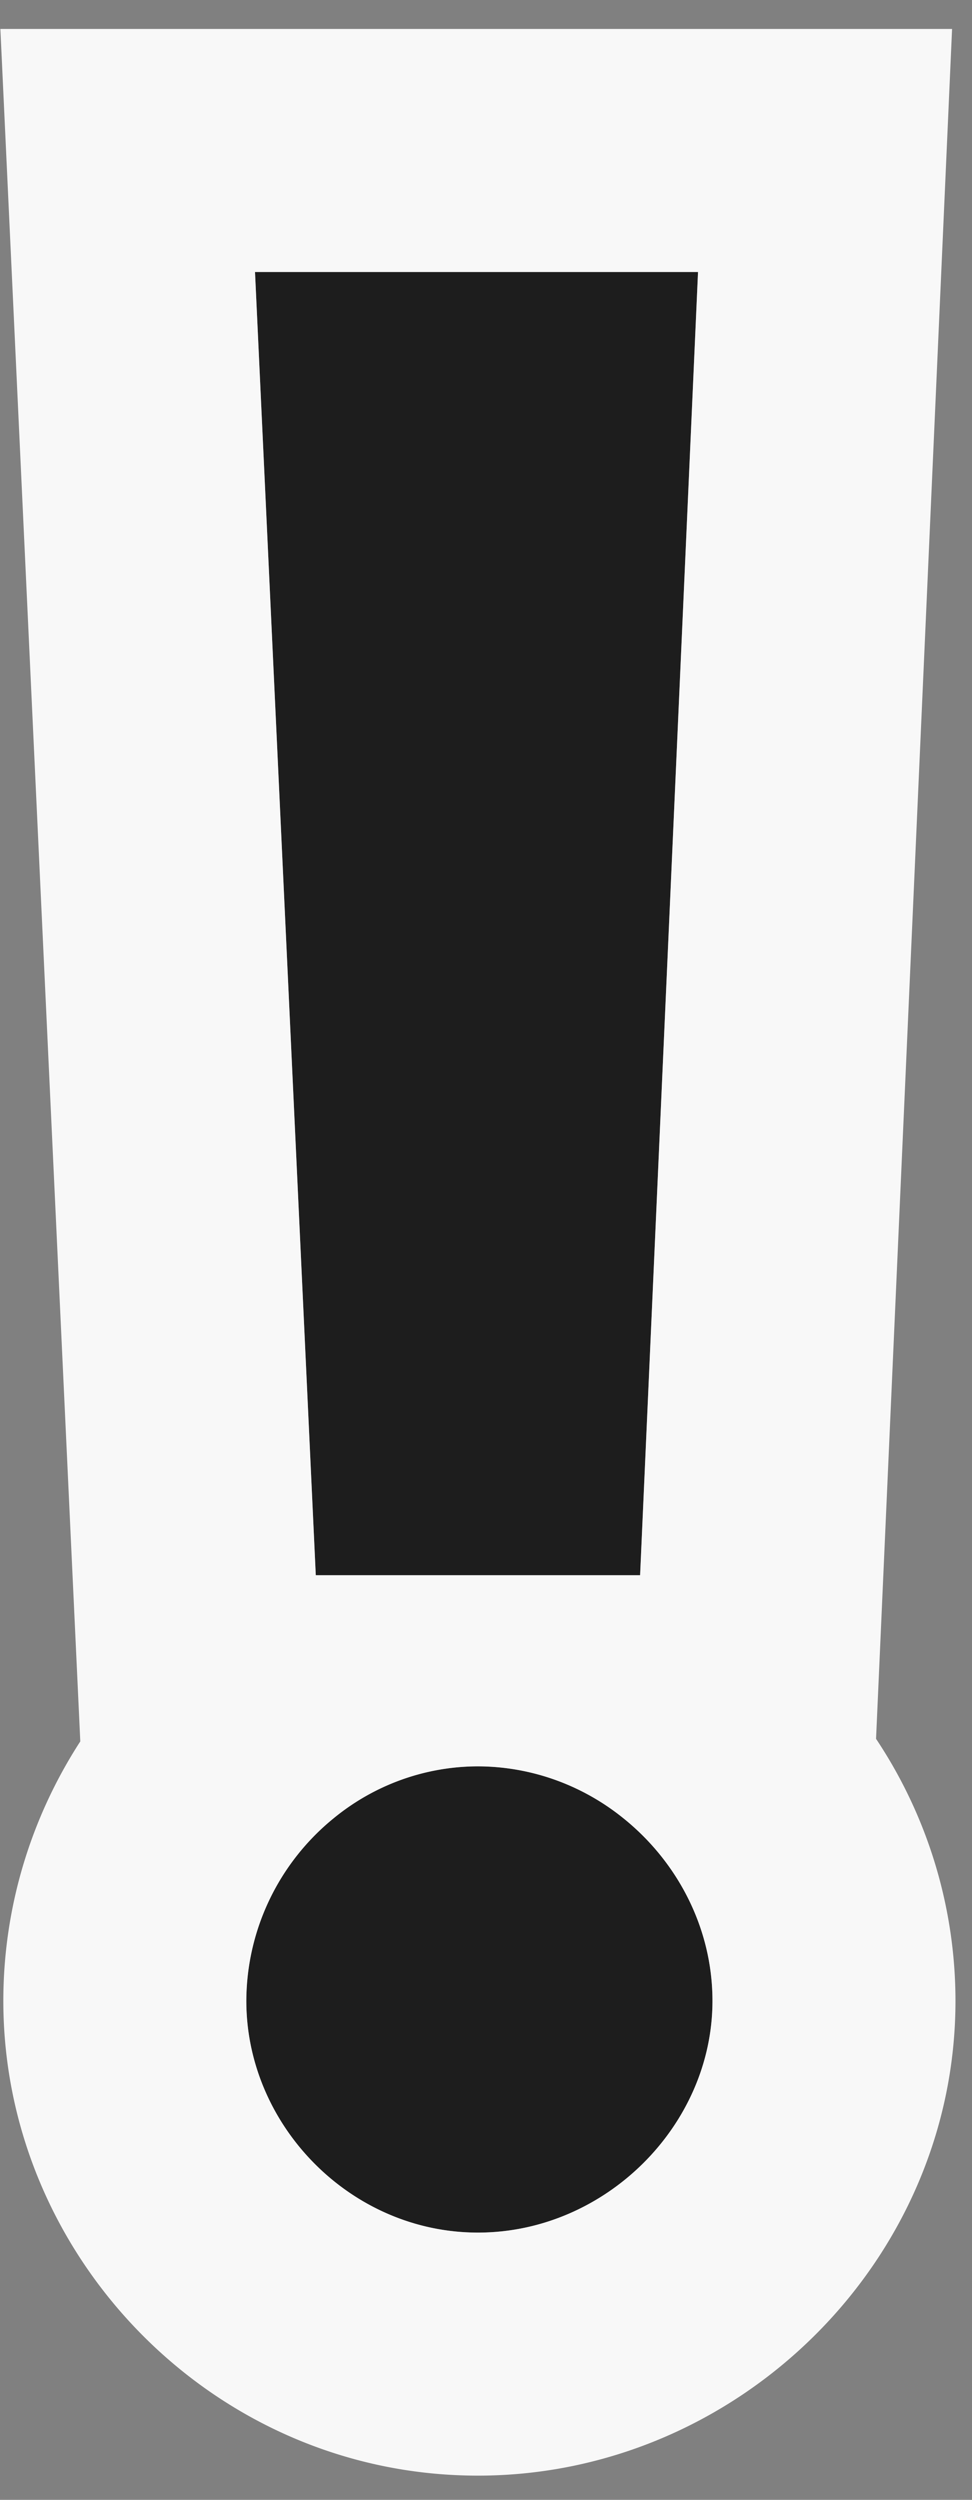 <?xml version="1.0" encoding="UTF-8"?> <svg xmlns="http://www.w3.org/2000/svg" width="28" height="72" fill="none"><rect width="100%" height="100%" fill="#808080" stroke="none"/><path d="M18.44 45.369H9.096L7.346 7.834h12.761L18.44 45.37zm-4.672 18.934c-3.67 0-6.673-3.086-6.673-6.673 0-3.67 3.003-6.756 6.673-6.756s6.756 3.086 6.756 6.756c0 3.587-3.086 6.673-6.756 6.673z" fill="#1D1D1D"></path><path fill-rule="evenodd" clip-rule="evenodd" d="M17.957 52.369a6.689 6.689 0 0 0-4.189-1.495 6.562 6.562 0 0 0-4.156 1.495 6.807 6.807 0 0 0-2.516 5.261c0 3.587 3.002 6.673 6.672 6.673s6.756-3.086 6.756-6.673c0-2.102-1.012-4.012-2.567-5.261zM2.313 50.156.011.834h27.415l-2.19 49.248a13.615 13.615 0 0 1 2.288 7.548c0 7.509-6.276 13.673-13.756 13.673C6.176 71.303.096 65.026.096 57.63c0-2.725.811-5.303 2.217-7.474zm6.784-4.787h9.342l1.669-37.535H7.346L9.097 45.37z" fill="#F8F8F8"></path></svg> 